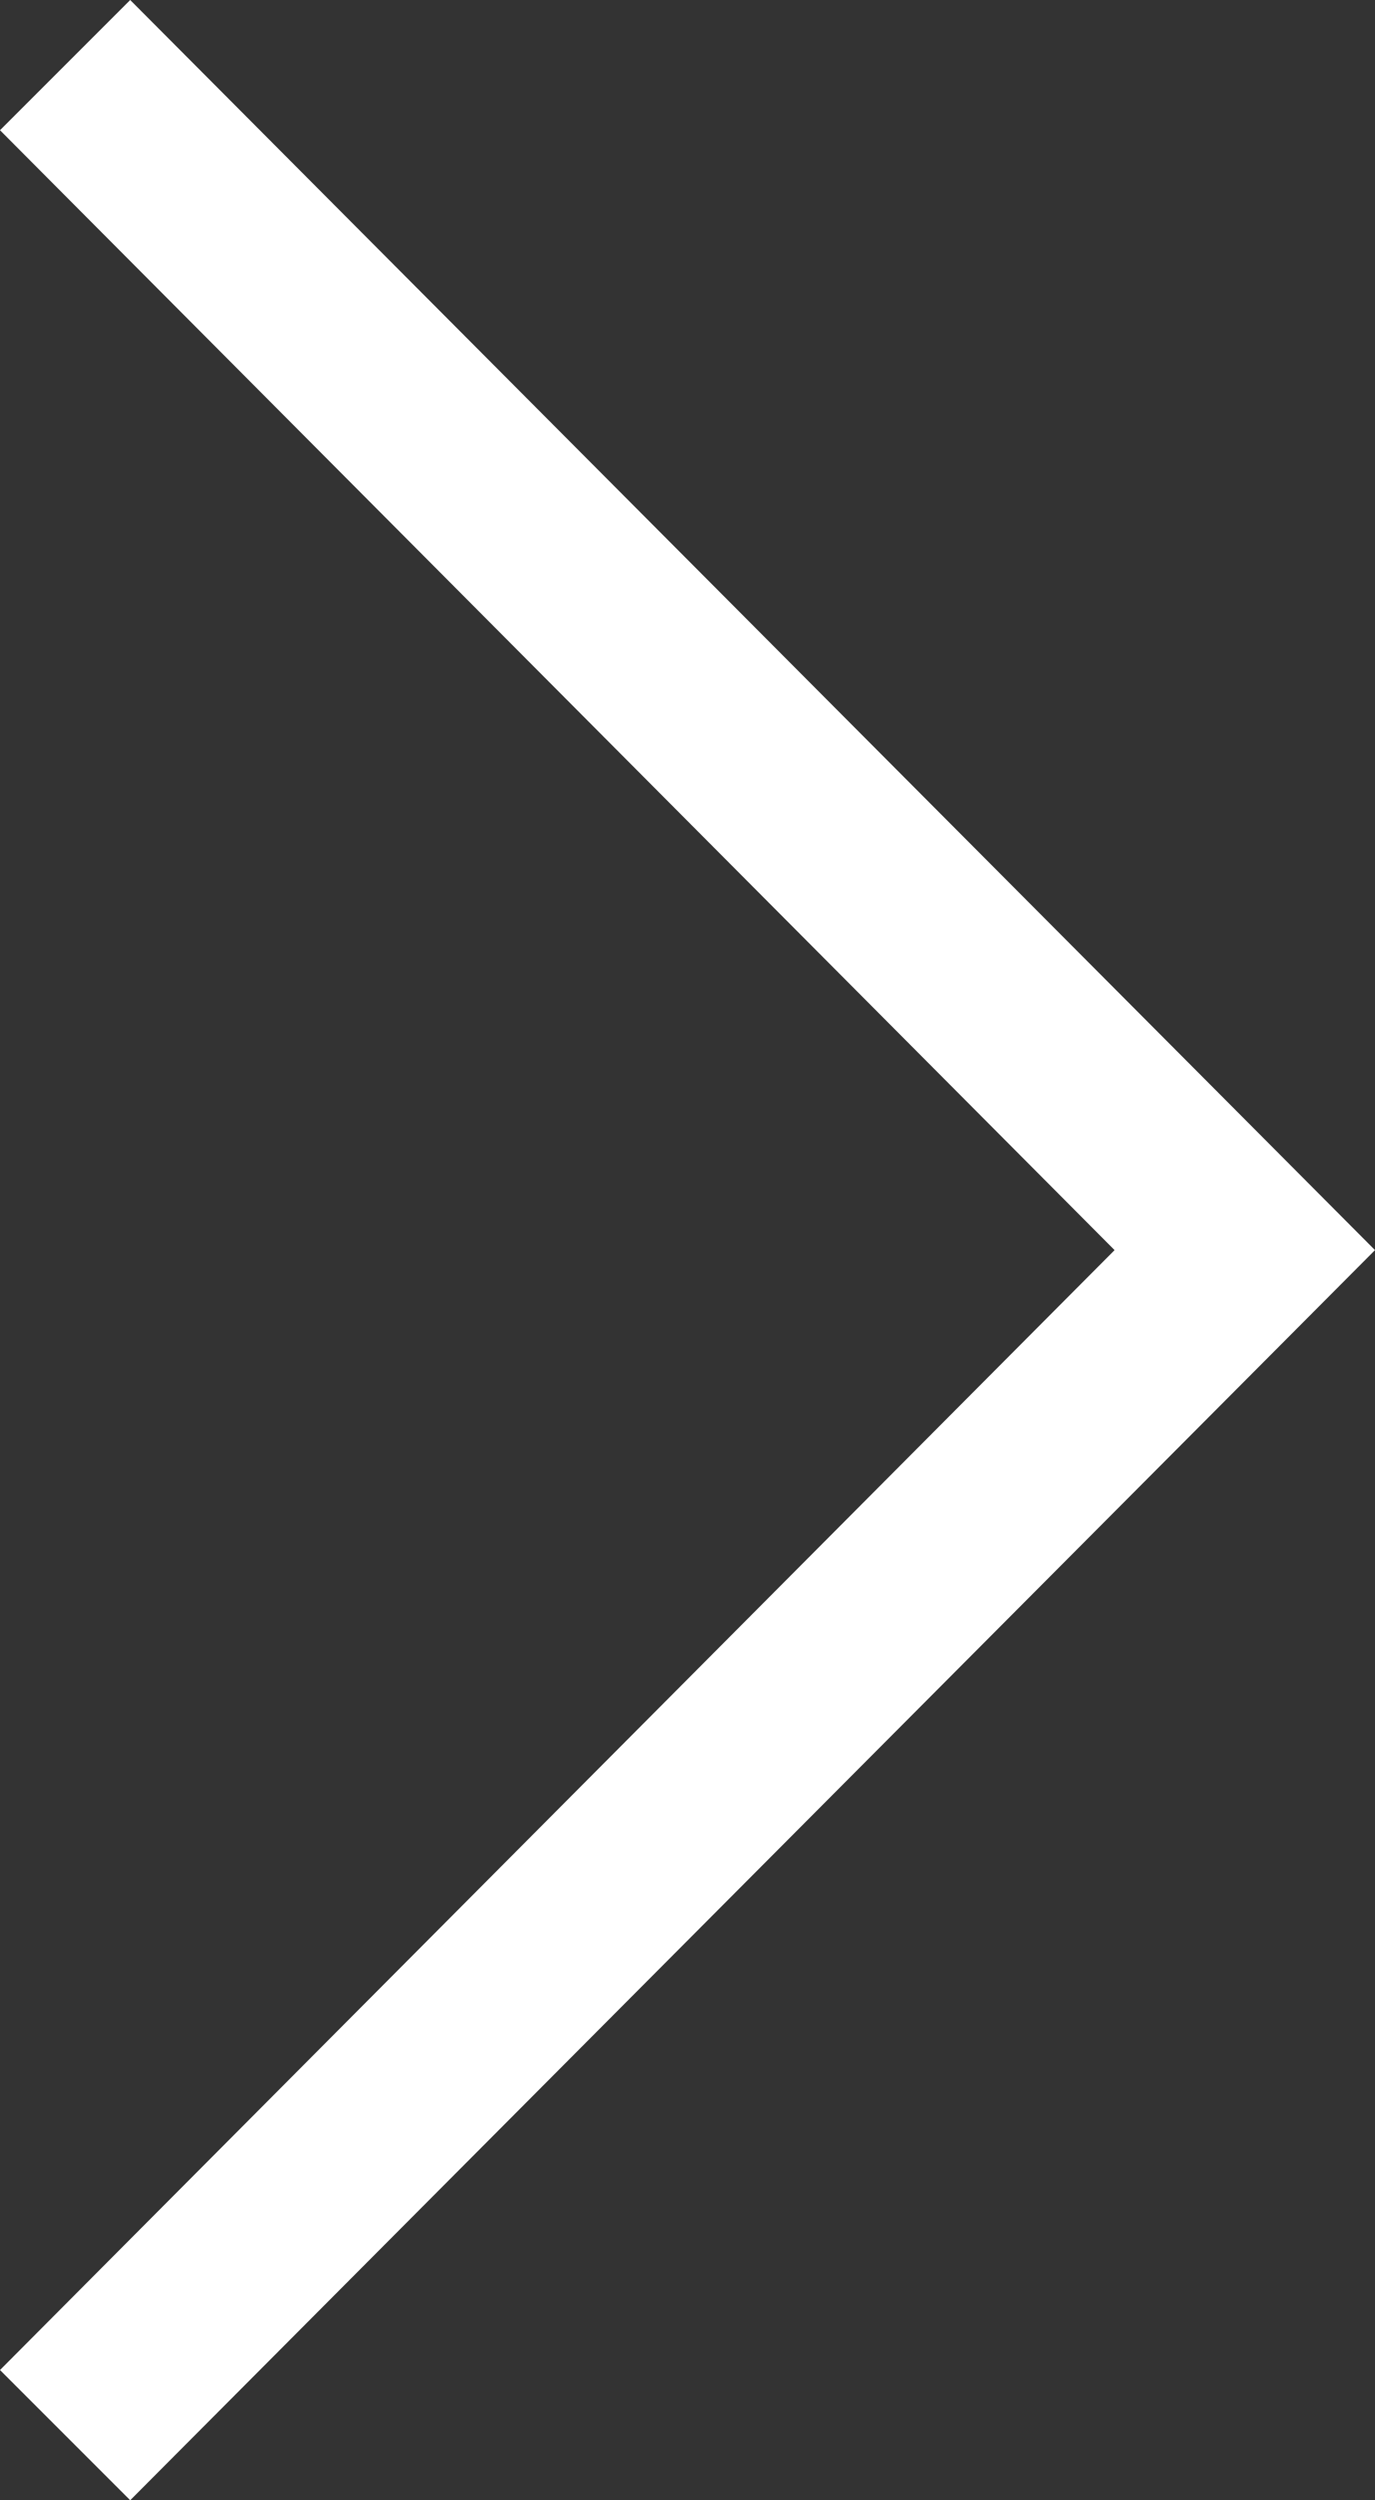 <svg xmlns="http://www.w3.org/2000/svg" width="26.4" height="48"><rect width="100%" height="100%" fill="#333333" stroke="none"/><path fill="#fff" d="M2.5 0L0 2.5 21.4 24 0 45.5 2.5 48l23.9-24z"/></svg>